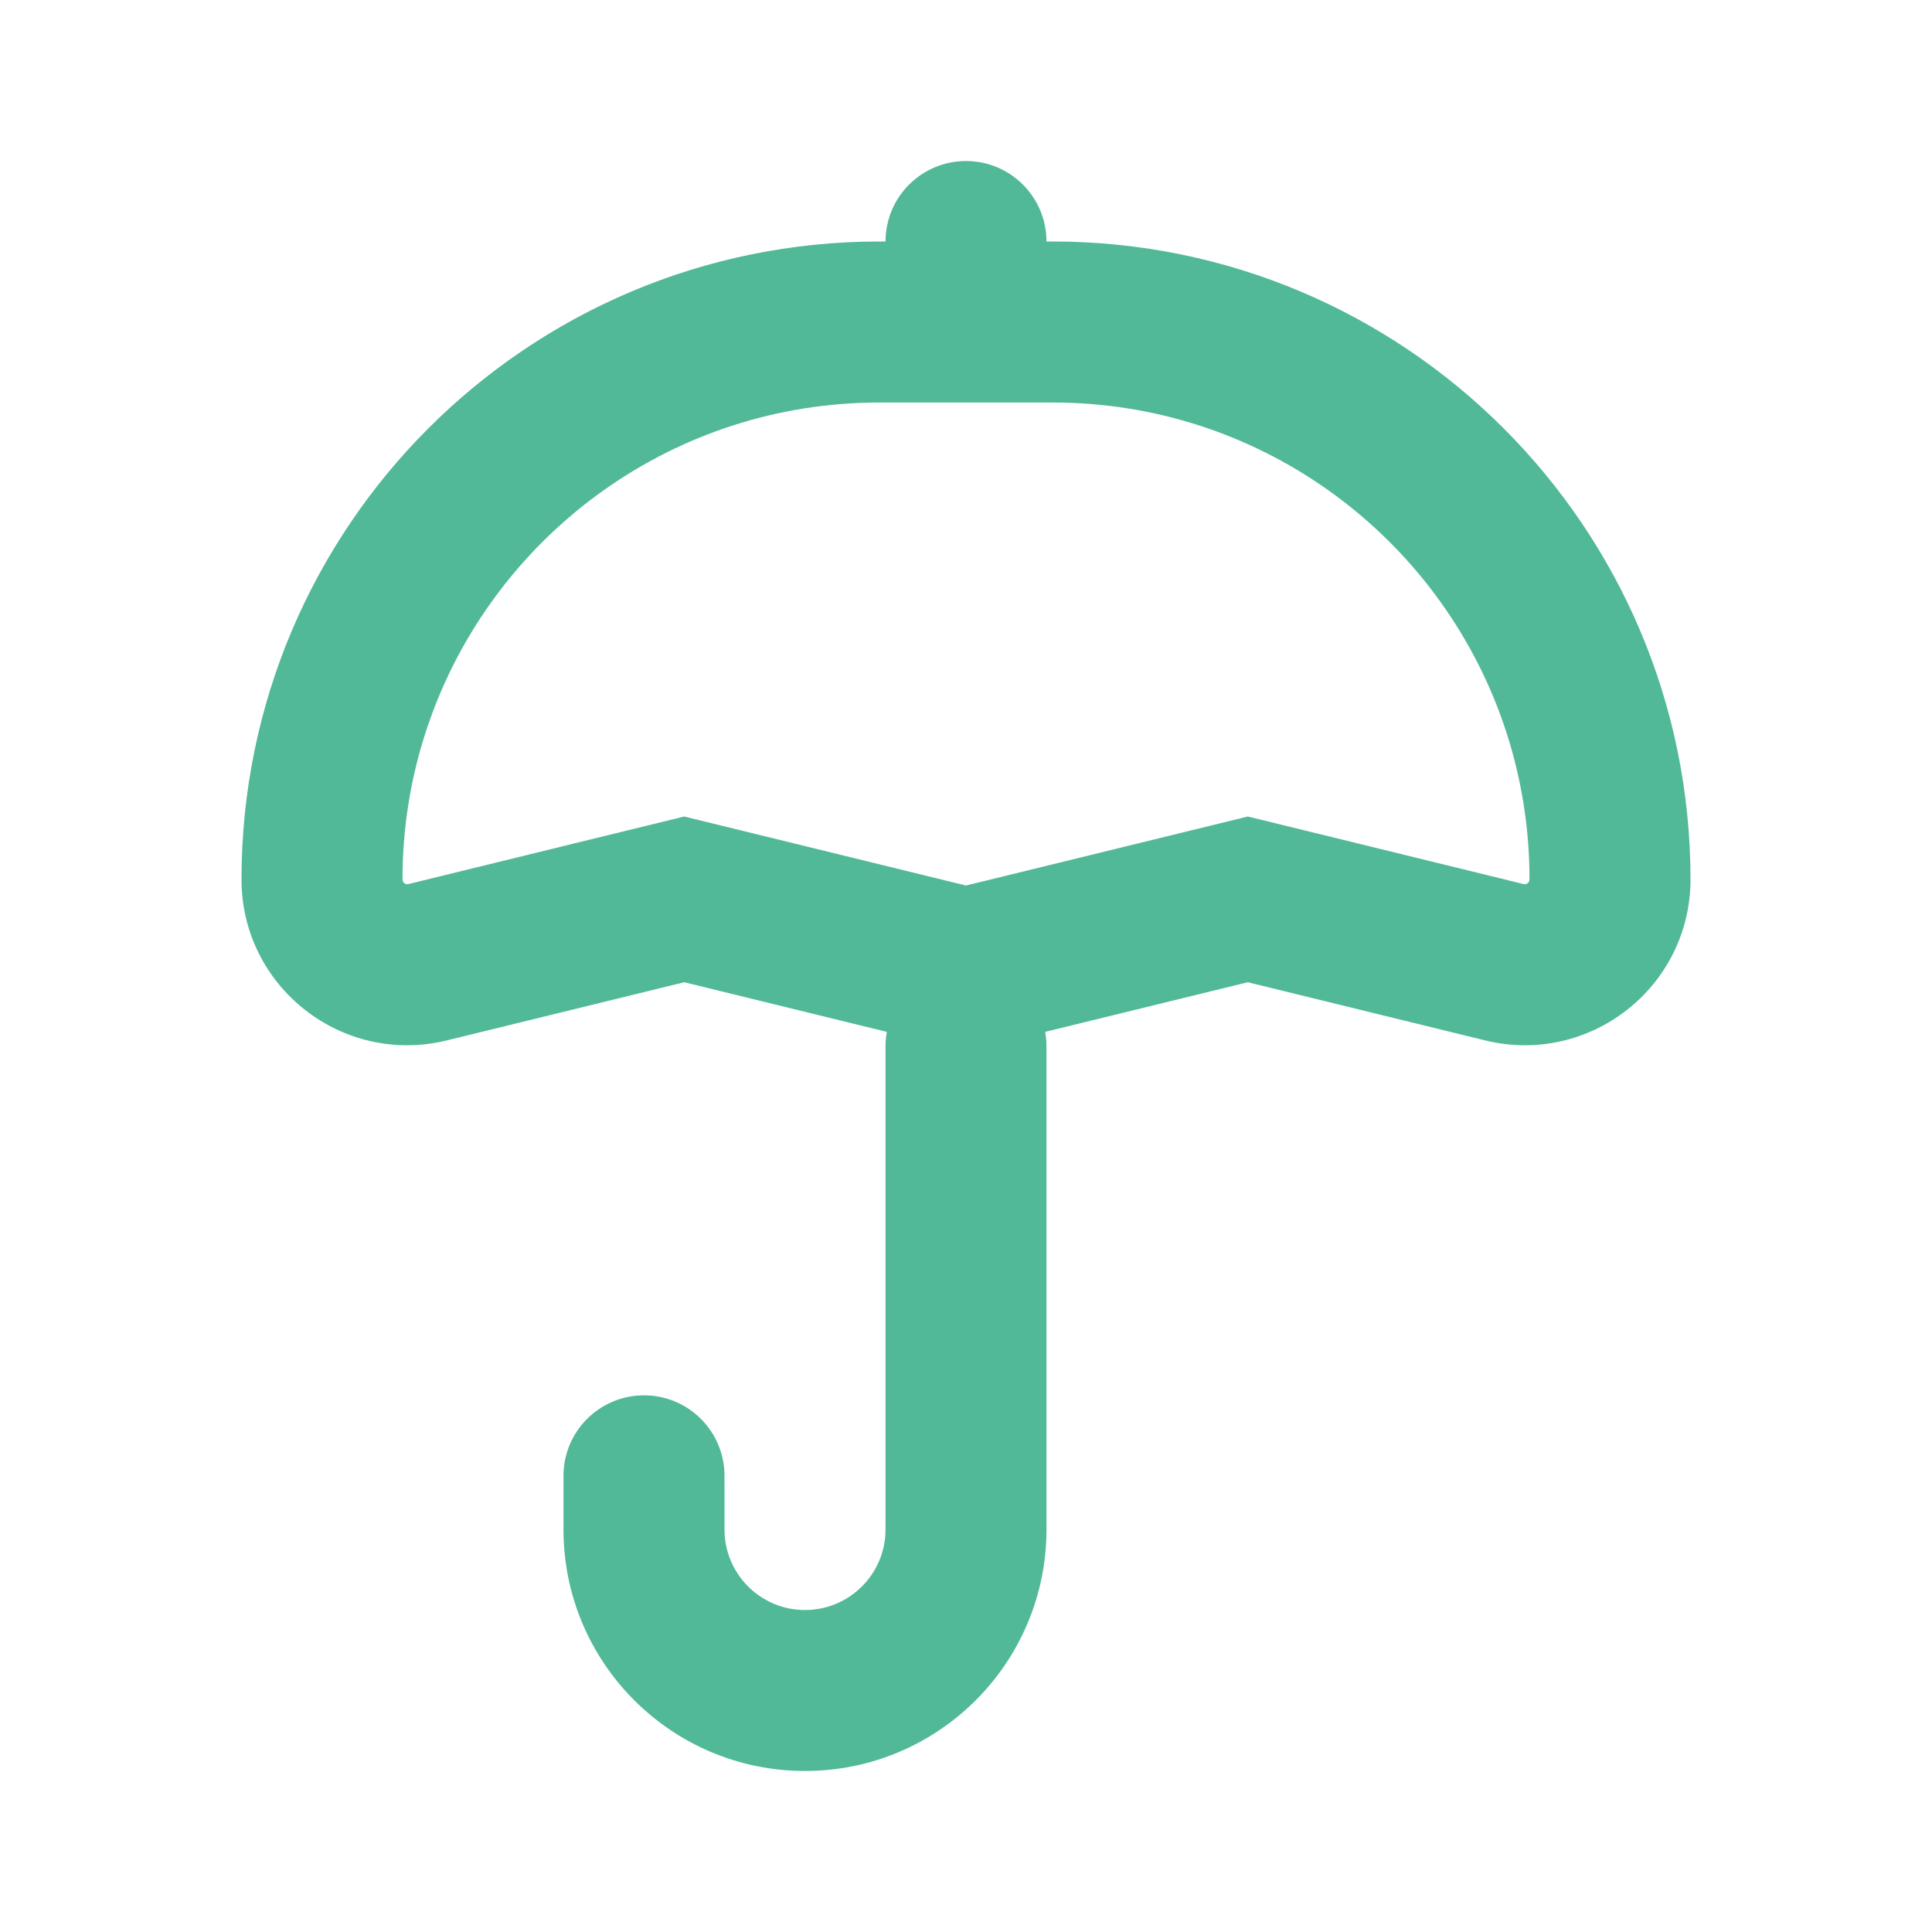 <svg width="32" height="32" viewBox="0 0 32 32" fill="none" xmlns="http://www.w3.org/2000/svg">
<path fill-rule="evenodd" clip-rule="evenodd" d="M17.333 4H17.434C23.269 4 28 8.731 28 14.566C28 16.347 26.331 17.656 24.601 17.233L20.667 16.269L17.311 17.091C17.326 17.169 17.333 17.25 17.333 17.333V25.333C17.333 27.542 15.543 29.333 13.333 29.333C11.124 29.333 9.333 27.542 9.333 25.333V24.444C9.333 23.708 9.93 23.111 10.667 23.111C11.403 23.111 12 23.708 12 24.444V25.333C12 26.07 12.597 26.667 13.333 26.667C14.07 26.667 14.667 26.07 14.667 25.333V17.333C14.667 17.25 14.674 17.169 14.689 17.091L11.333 16.269L7.399 17.233C5.669 17.656 4 16.347 4 14.566C4 8.731 8.731 4 14.566 4H14.667C14.667 3.264 15.264 2.667 16 2.667C16.736 2.667 17.333 3.264 17.333 4ZM16 14.667L11.333 13.524L9.363 14.006L9.278 14.027L7.078 14.566L6.764 14.643C6.715 14.655 6.667 14.617 6.667 14.566C6.667 14.466 6.669 14.366 6.672 14.266C6.702 13.476 6.847 12.715 7.093 12C7.116 11.933 7.14 11.866 7.165 11.799C8.286 8.801 11.177 6.667 14.566 6.667H17.434C20.823 6.667 23.714 8.801 24.835 11.799C24.86 11.866 24.884 11.933 24.907 12C25.153 12.715 25.298 13.476 25.328 14.266C25.331 14.366 25.333 14.466 25.333 14.566C25.333 14.617 25.285 14.655 25.235 14.643L24.922 14.566L22.722 14.027L22.637 14.006L20.667 13.524L16 14.667Z" fill="#51B998"/>
</svg>
